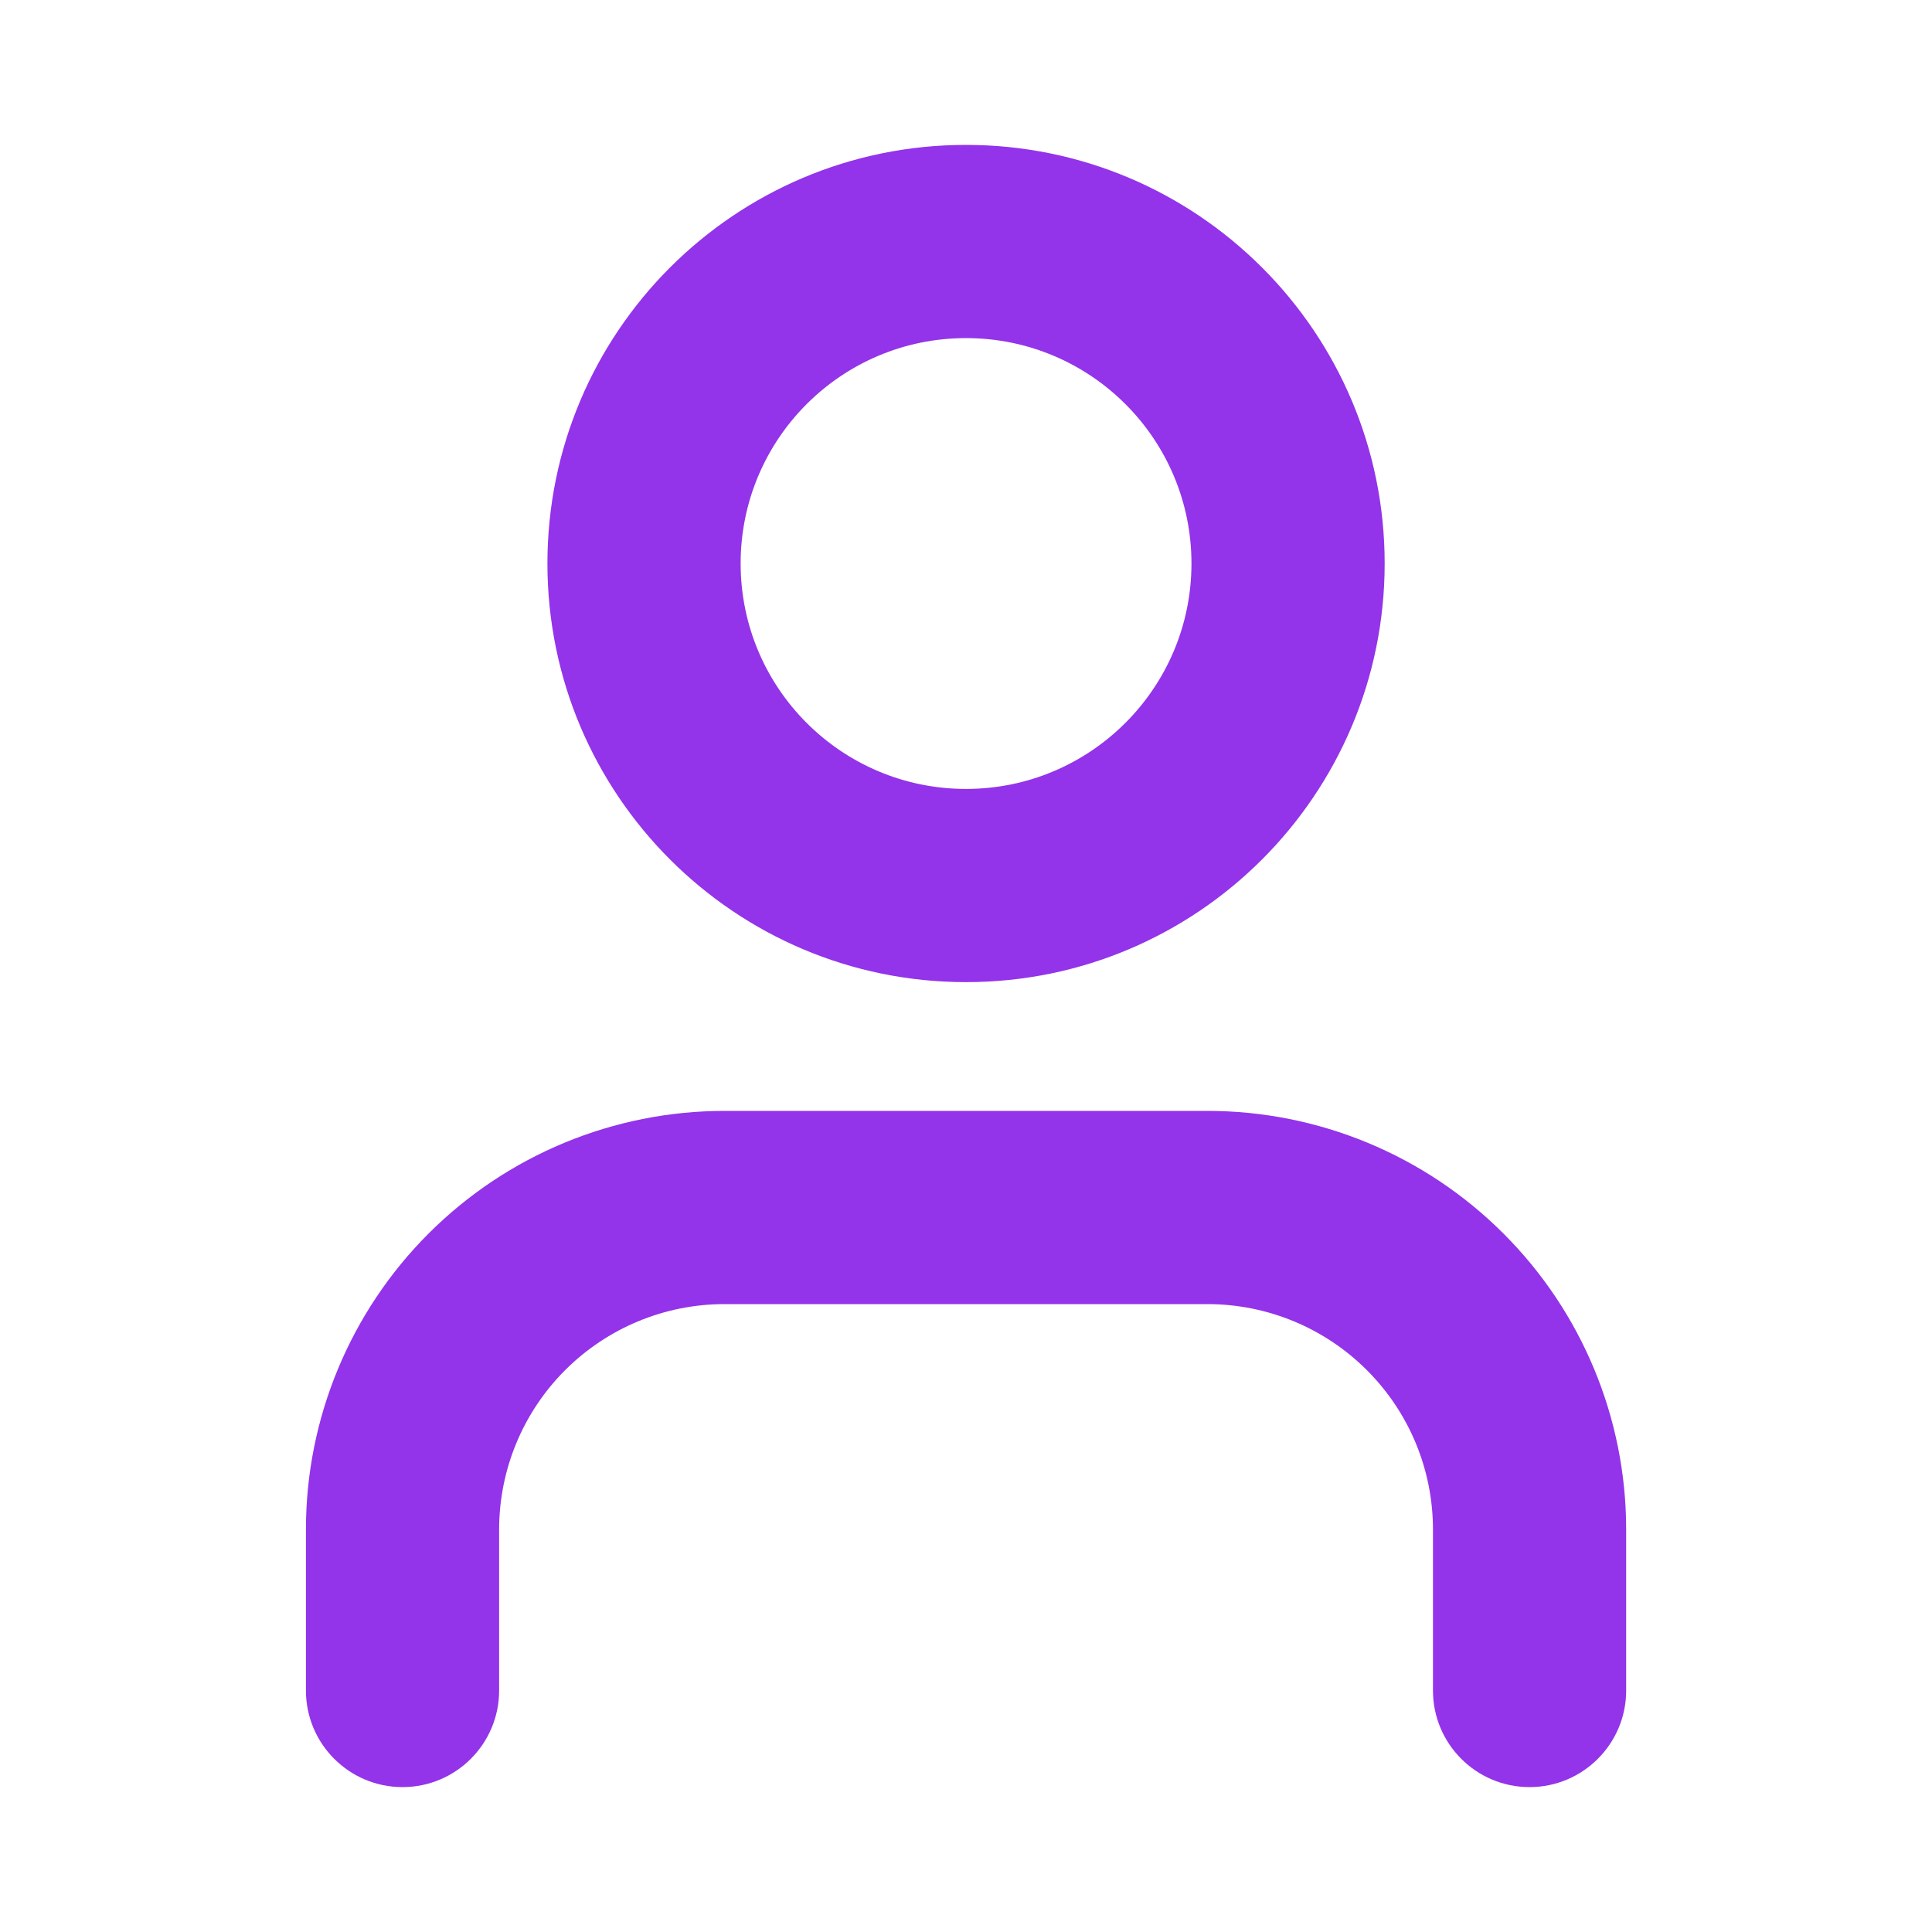 <svg width="20" height="20" viewBox="0 0 20 20" fill="none" xmlns="http://www.w3.org/2000/svg">
<path d="M14.834 17.5V15.833C14.834 15.214 14.588 14.621 14.15 14.184C13.713 13.746 13.118 13.5 12.5 13.5H7.5C6.881 13.5 6.288 13.746 5.85 14.184C5.413 14.621 5.167 15.214 5.167 15.833V17.5C5.167 18.052 4.719 18.5 4.167 18.5C3.614 18.5 3.167 18.052 3.167 17.5V15.833C3.167 14.684 3.624 13.582 4.436 12.77C5.249 11.957 6.351 11.5 7.5 11.5H12.5C13.649 11.5 14.752 11.957 15.564 12.77C16.377 13.582 16.834 14.684 16.834 15.833V17.5C16.834 18.052 16.386 18.5 15.834 18.5C15.281 18.5 14.834 18.052 14.834 17.5Z" fill="#9333EA"/>
<path d="M12.334 5.833C12.334 4.544 11.288 3.5 10 3.5C8.711 3.5 7.667 4.545 7.667 5.833C7.667 7.122 8.711 8.167 10 8.167C11.288 8.167 12.334 7.122 12.334 5.833ZM14.334 5.833C14.334 8.226 12.393 10.167 10 10.167C7.607 10.167 5.667 8.226 5.667 5.833C5.667 3.44 7.607 1.5 10 1.5C12.393 1.5 14.334 3.44 14.334 5.833Z" fill="#9333EA"/>
</svg>
